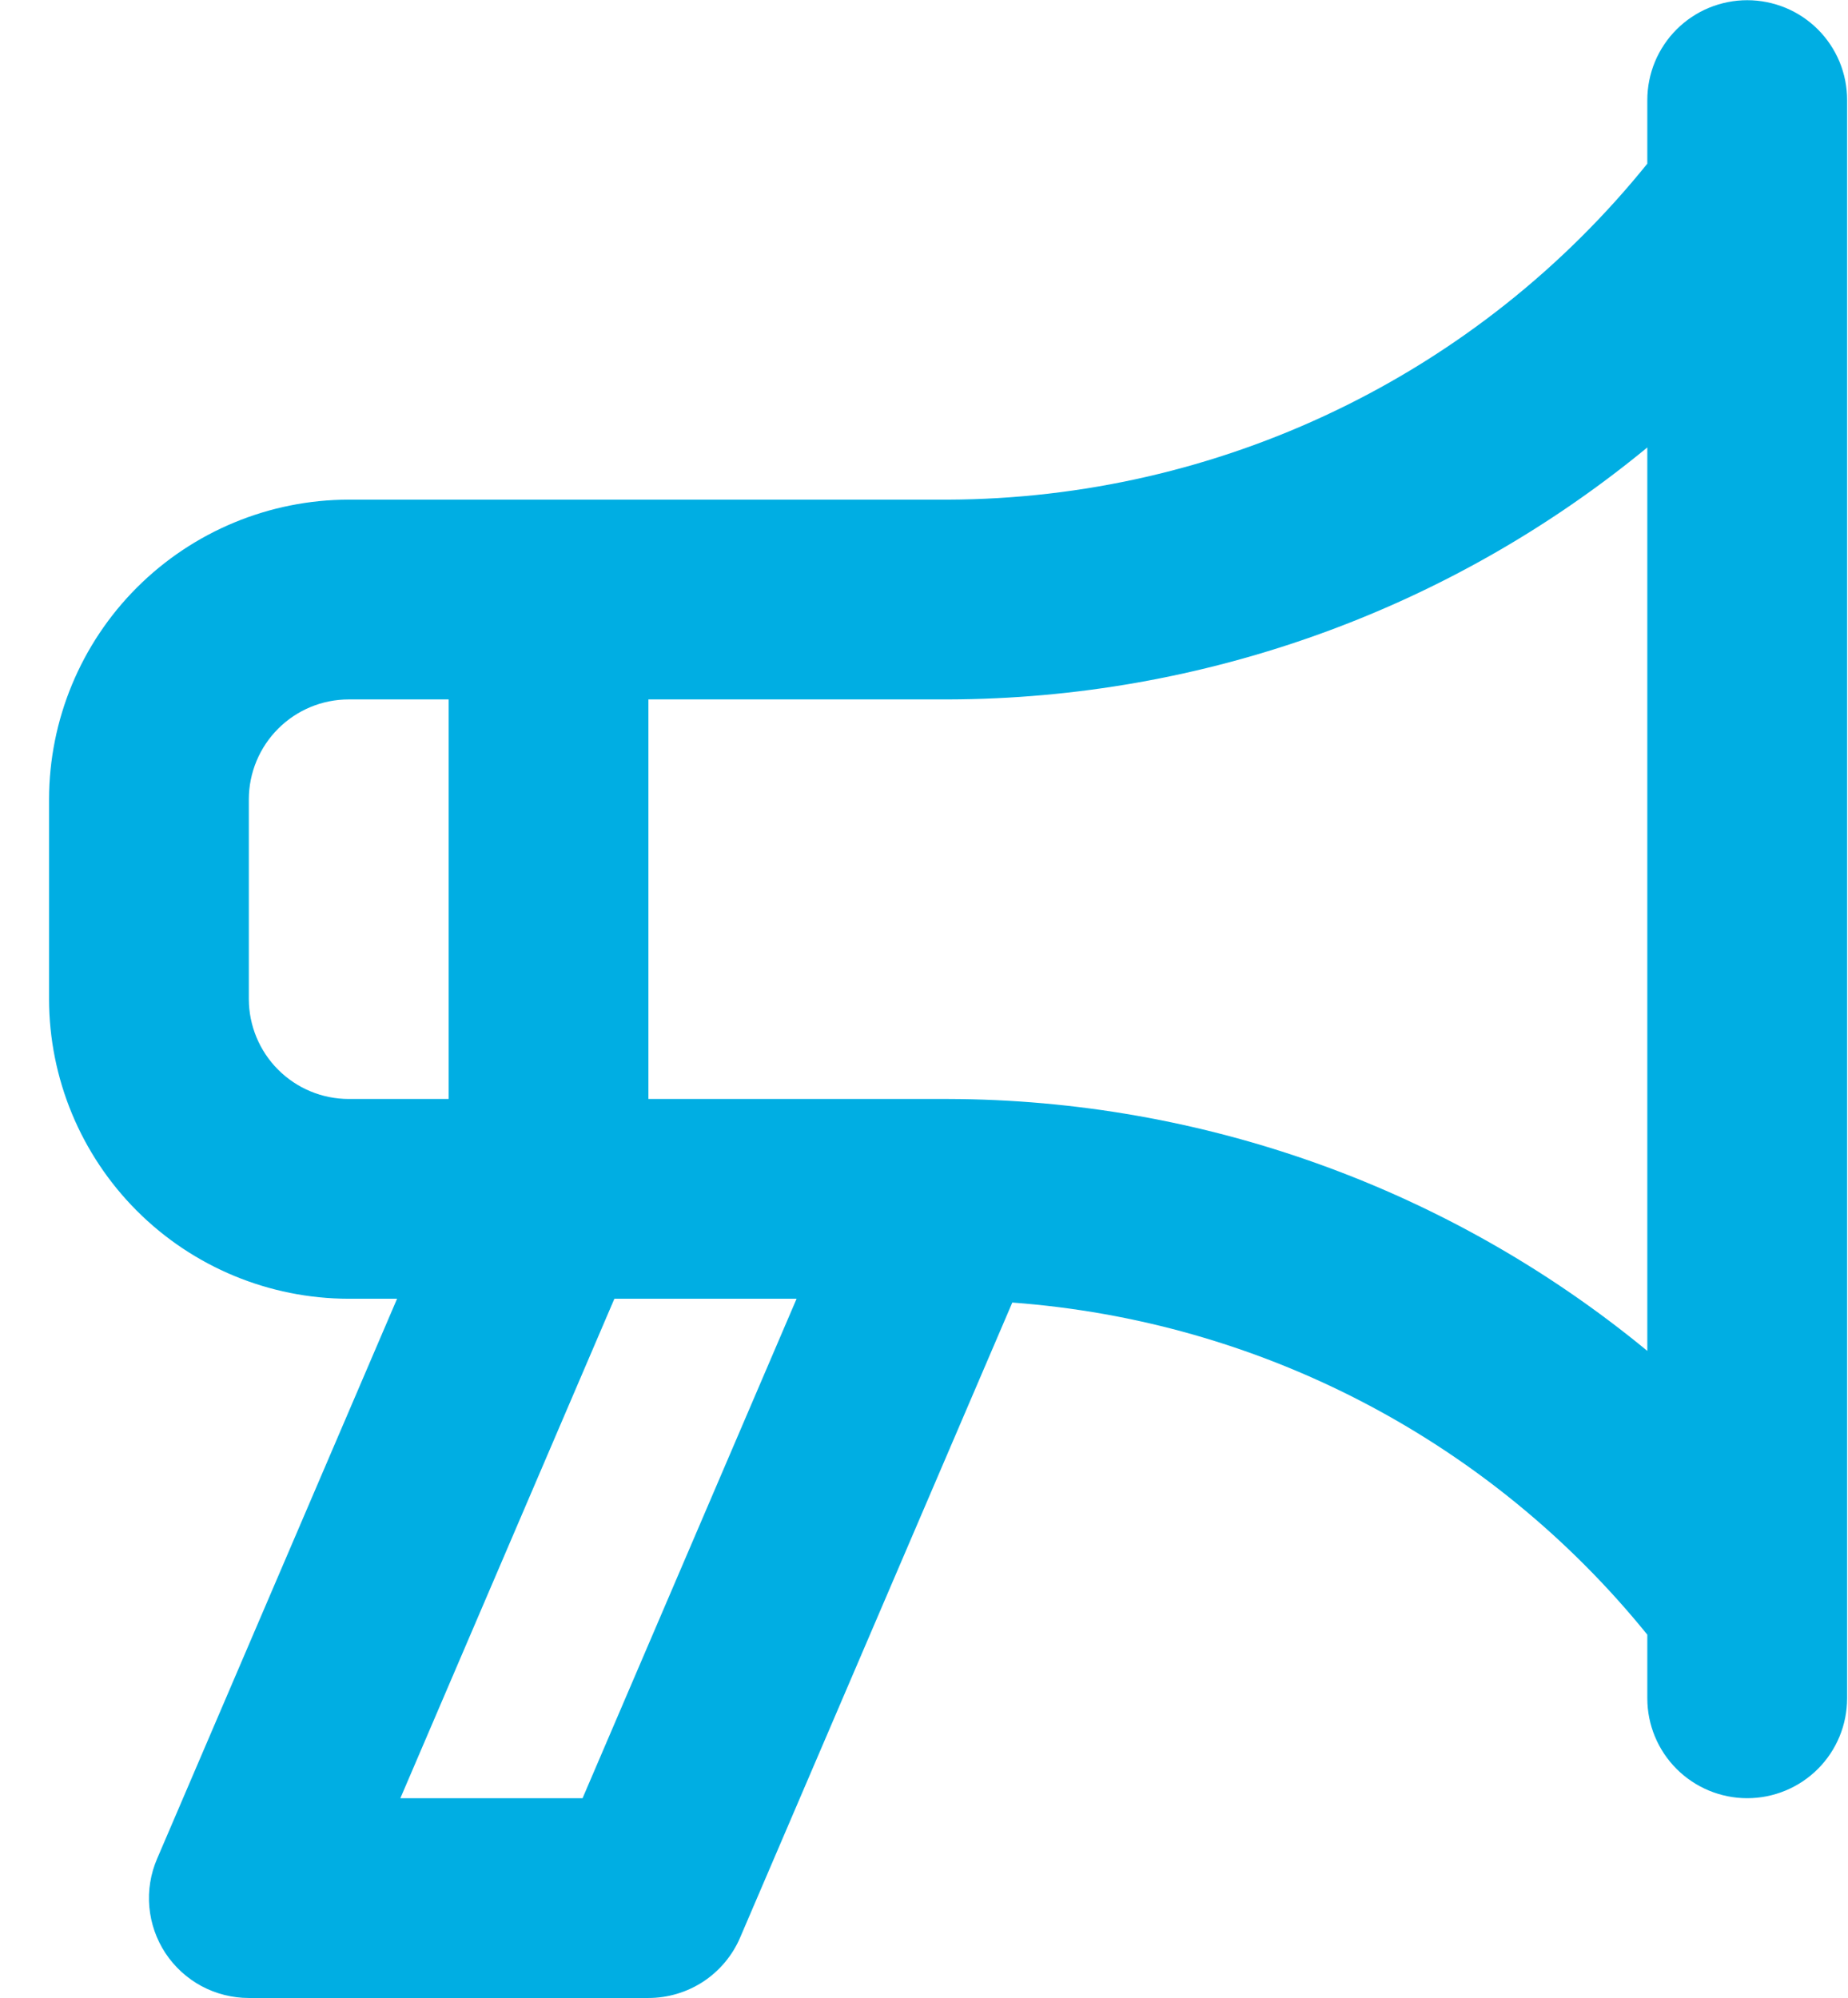 <?xml version="1.0" encoding="UTF-8"?>
<svg xmlns="http://www.w3.org/2000/svg" width="37" height="40" viewBox="0 0 37 40" fill="none">
  <path d="M34.982 0.004C34.72 0.004 34.46 0.056 34.217 0.156C33.974 0.256 33.754 0.404 33.568 0.589C33.382 0.775 33.235 0.996 33.134 1.238C33.034 1.481 32.982 1.741 32.982 2.004V3.277C31.296 5.369 29.164 7.058 26.742 8.221C24.32 9.385 21.669 9.994 18.982 10.004H6.982C5.392 10.006 3.867 10.639 2.742 11.763C1.617 12.888 0.984 14.413 0.982 16.004V20.004C0.984 21.595 1.617 23.12 2.742 24.245C3.867 25.37 5.392 26.002 6.982 26.004H7.95L3.145 37.217C3.014 37.521 2.961 37.853 2.99 38.182C3.02 38.512 3.13 38.829 3.312 39.106C3.495 39.382 3.743 39.609 4.034 39.766C4.326 39.922 4.651 40.004 4.982 40.004H12.982C13.374 40.004 13.757 39.889 14.084 39.674C14.41 39.458 14.667 39.151 14.82 38.791L20.268 26.08C22.729 26.261 25.127 26.944 27.314 28.088C29.501 29.232 31.43 30.812 32.982 32.73V34.004C32.982 34.535 33.193 35.043 33.568 35.418C33.943 35.793 34.452 36.004 34.982 36.004C35.513 36.004 36.022 35.793 36.397 35.418C36.772 35.043 36.982 34.535 36.982 34.004V2.004C36.983 1.741 36.931 1.481 36.831 1.238C36.73 0.996 36.583 0.775 36.397 0.589C36.211 0.404 35.991 0.256 35.748 0.156C35.505 0.056 35.245 0.004 34.982 0.004ZM6.982 22.004C6.452 22.004 5.944 21.793 5.569 21.418C5.194 21.043 4.983 20.534 4.982 20.004V16.004C4.983 15.474 5.194 14.965 5.569 14.59C5.944 14.215 6.452 14.004 6.982 14.004H8.982V22.004H6.982ZM11.664 36.004H8.016L12.301 26.004H15.949L11.664 36.004ZM32.982 27.048C29.039 23.799 24.092 22.017 18.982 22.004H12.982V14.004H18.982C24.092 13.991 29.039 12.208 32.982 8.959V27.048Z" fill="#00AEE3"></path>
</svg>
